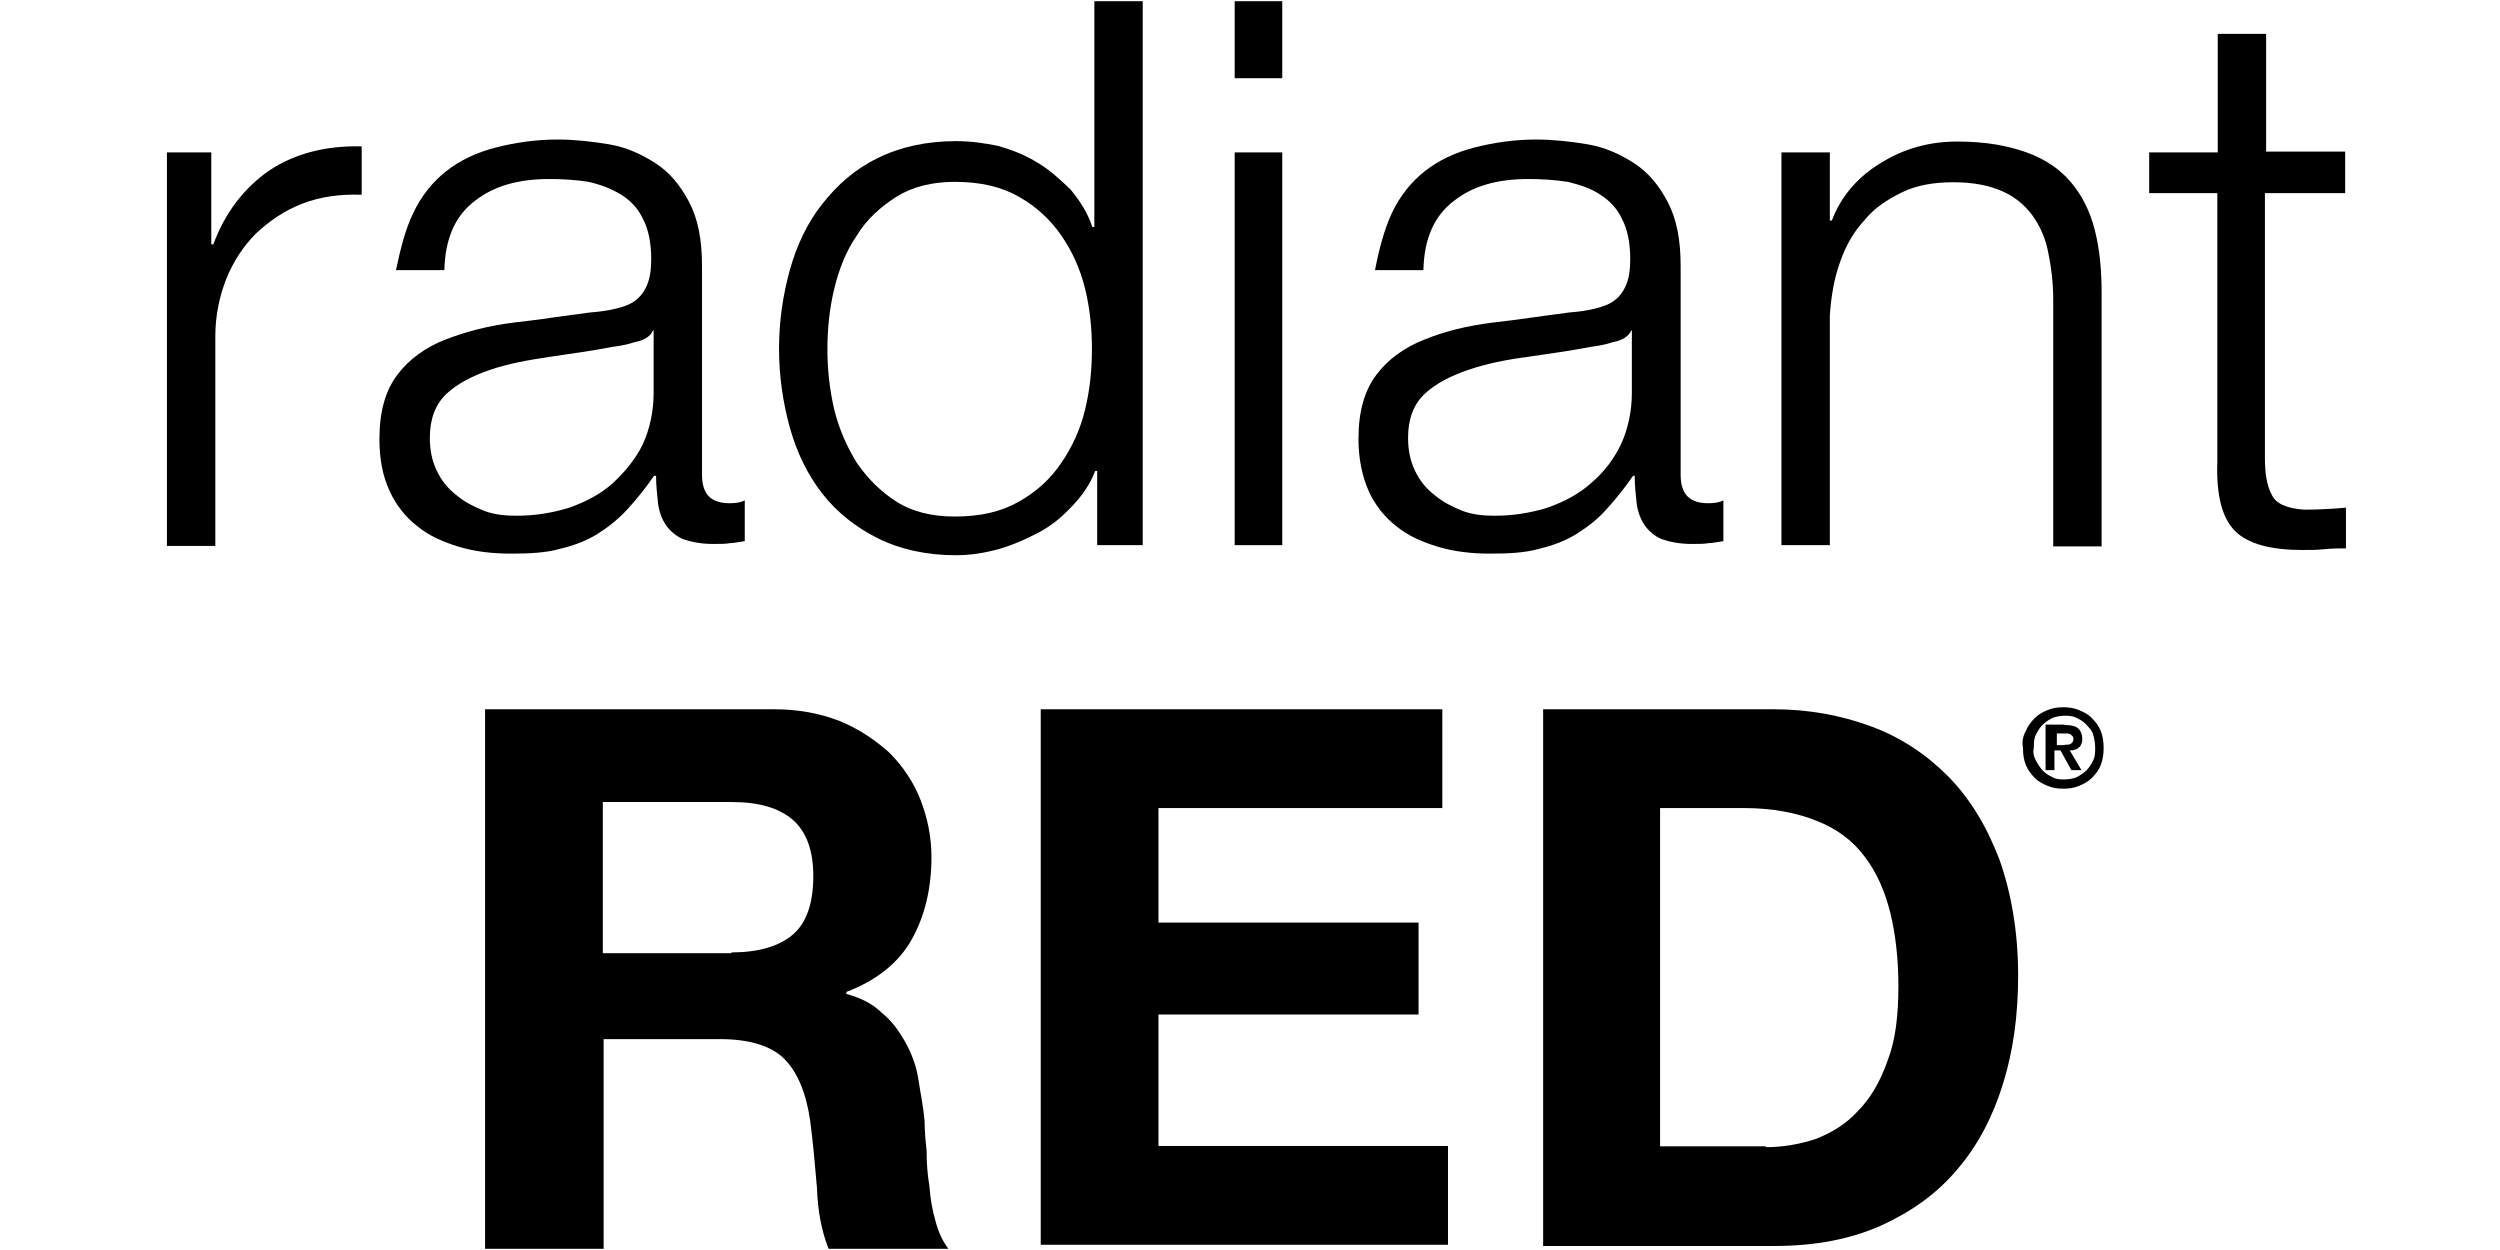 <?xml version="1.0" encoding="utf-8"?>
<!-- Generator: Adobe Illustrator 21.1.0, SVG Export Plug-In . SVG Version: 6.00 Build 0)  -->
<svg version="1.1" id="Layer_1" xmlns="http://www.w3.org/2000/svg" xmlns:xlink="http://www.w3.org/1999/xlink" x="0px" y="0px"
	 viewBox="0 0 620 310" style="enable-background:new 0 0 620 310;" xml:space="preserve">
<g>
	<g>
		<path d="M52.4,37.8v22.8h0.5c2.9-7.8,7.6-14,14-18.4c6.4-4.2,14-6.1,22.8-5.9v12c-5.4-0.2-10.3,0.5-14.7,2.2
			c-4.4,1.7-8.1,4.2-11.5,7.4c-3.2,3.2-5.6,6.9-7.4,11.3c-1.7,4.4-2.7,9.1-2.7,14.2v52h-12V37.8H52.4z"/>
		<path d="M102.5,52.8c2-4.2,4.7-7.6,8.1-10.3s7.6-4.7,12.3-5.9c4.7-1.2,9.8-2,15.4-2c4.2,0,8.6,0.5,12.8,1.2
			c4.2,0.7,8.1,2.5,11.5,4.7c3.4,2.2,6.1,5.4,8.3,9.6c2.2,4.2,3.2,9.3,3.2,15.9v51.7c0,4.9,2.2,7.1,6.9,7.1c1.5,0,2.7-0.2,3.7-0.7
			v10.1c-1.5,0.2-2.7,0.5-3.7,0.5c-1,0.2-2.5,0.2-4.2,0.2c-2.9,0-5.4-0.5-7.4-1.2c-1.7-0.7-3.2-2-4.2-3.4c-1-1.5-1.7-3.2-2-5.4
			c-0.2-2-0.5-4.4-0.5-6.9h-0.5c-2.2,3.2-4.4,5.9-6.6,8.3s-4.7,4.4-7.4,6.1c-2.7,1.7-5.9,2.9-9.3,3.7c-3.4,1-7.6,1.2-12.3,1.2
			c-4.4,0-8.8-0.5-12.8-1.7c-3.9-1.2-7.4-2.7-10.3-5.1c-2.9-2.2-5.4-5.4-6.9-8.8c-1.7-3.7-2.5-7.8-2.5-12.8c0-6.9,1.5-12,4.4-15.9
			s7.1-6.9,12-8.8s10.5-3.4,16.9-4.2c6.4-0.7,12.5-1.7,18.9-2.5c2.5-0.2,4.7-0.5,6.6-1c2-0.5,3.4-1,4.7-2s2.2-2.2,2.9-3.9
			c0.7-1.7,1-3.7,1-6.4c0-3.9-0.7-7.4-2-9.8c-1.2-2.7-3.2-4.7-5.4-6.1c-2.5-1.5-5.1-2.5-8.1-3.2c-3.2-0.5-6.4-0.7-9.8-0.7
			c-7.6,0-13.7,1.7-18.4,5.4c-4.9,3.7-7.4,9.3-7.6,17.2h-12C99.3,61.8,100.5,56.9,102.5,52.8z M162,81.9c-0.7,1.5-2.2,2.5-4.4,2.9
			c-2.2,0.7-3.9,1-5.6,1.2c-5.1,1-10.3,1.7-15.7,2.5s-10.3,1.7-14.7,3.2c-4.4,1.5-8.1,3.4-10.8,5.9c-2.9,2.7-4.2,6.4-4.2,11
			c0,2.9,0.5,5.6,1.7,8.1c1.2,2.5,2.7,4.4,4.9,6.1c2,1.7,4.4,2.9,6.9,3.9c2.7,1,5.4,1.2,8.1,1.2c4.4,0,8.8-0.7,13-2
			c4.2-1.5,7.8-3.4,10.8-6.1c2.9-2.7,5.6-5.9,7.4-9.6c1.7-3.7,2.7-8.1,2.7-12.8V82.2l0,0V81.9z"/>
		<path d="M272.1,135.2v-18.4h-0.5c-1.2,3.2-3.2,6.1-5.6,8.6c-2.5,2.7-5.1,4.9-8.3,6.6s-6.6,3.2-10.1,4.2c-3.7,1-7.1,1.5-10.5,1.5
			c-7.4,0-14-1.5-19.4-4.2c-5.4-2.7-10.1-6.4-13.7-11c-3.7-4.7-6.4-10.3-8.1-16.4s-2.7-12.8-2.7-19.6c0-6.9,1-13.5,2.7-19.6
			c1.7-6.1,4.4-11.8,8.1-16.4c3.7-4.7,8.1-8.6,13.7-11.3c5.4-2.7,12-4.2,19.4-4.2c3.7,0,7.1,0.5,10.5,1.2c3.4,1,6.6,2.2,9.8,4.2
			c2.9,1.7,5.6,4.2,8.1,6.6c2.2,2.7,4.2,5.6,5.4,9.3h0.5V0.3h12v134.9H272.1z M206.9,101.6c1.2,4.9,3.2,9.3,5.6,13.2
			c2.7,3.9,5.9,7.1,9.8,9.6c3.9,2.5,8.8,3.7,14.5,3.7c6.4,0,11.5-1.2,15.9-3.7s7.8-5.6,10.5-9.6c2.7-3.9,4.7-8.3,5.9-13.2
			s1.7-10.1,1.7-15c0-5.1-0.5-10.1-1.7-15s-3.2-9.3-5.9-13.2c-2.7-3.9-6.1-7.1-10.5-9.6s-9.6-3.7-15.9-3.7c-5.6,0-10.5,1.2-14.5,3.7
			c-3.9,2.5-7.4,5.6-9.8,9.6c-2.7,3.9-4.4,8.3-5.6,13.2c-1.2,4.9-1.7,10.1-1.7,15C205.2,91.5,205.7,96.4,206.9,101.6z"/>
		<path d="M318,0.3v19.1h-11.8V0.3H318z M318,37.8v97.4h-11.8V37.8H318z"/>
		<path d="M345.2,52.8c2-4.2,4.7-7.6,8.1-10.3s7.6-4.7,12.3-5.9c4.7-1.2,9.8-2,15.4-2c4.2,0,8.6,0.5,12.8,1.2
			c4.2,0.7,8.1,2.5,11.5,4.7c3.4,2.2,6.1,5.4,8.3,9.6c2.2,4.2,3.2,9.3,3.2,15.9v51.7c0,4.9,2.2,7.1,6.9,7.1c1.5,0,2.7-0.2,3.7-0.7
			v10.1c-1.5,0.2-2.7,0.5-3.7,0.5c-1,0.2-2.5,0.2-4.2,0.2c-2.9,0-5.4-0.5-7.4-1.2c-1.7-0.7-3.2-2-4.2-3.4c-1-1.5-1.7-3.2-2-5.4
			c-0.2-2-0.5-4.4-0.5-6.9H405c-2.2,3.2-4.4,5.9-6.6,8.3c-2.2,2.5-4.7,4.4-7.4,6.1c-2.7,1.7-5.9,2.9-9.3,3.7
			c-3.4,1-7.6,1.2-12.3,1.2c-4.4,0-8.8-0.5-12.8-1.7c-3.9-1.2-7.4-2.7-10.3-5.1c-2.9-2.2-5.4-5.4-6.9-8.8c-1.5-3.4-2.5-7.8-2.5-12.8
			c0-6.9,1.5-12,4.4-15.9c2.9-3.9,7.1-6.9,12-8.8c4.9-2,10.5-3.4,16.9-4.2c6.4-0.7,12.5-1.7,18.9-2.5c2.5-0.2,4.7-0.5,6.6-1
			s3.4-1,4.7-2s2.2-2.2,2.9-3.9c0.7-1.7,1-3.7,1-6.4c0-3.9-0.7-7.4-2-9.8c-1.2-2.7-3.2-4.7-5.4-6.1c-2.2-1.5-5.1-2.5-8.1-3.2
			c-3.2-0.5-6.4-0.7-9.8-0.7c-7.6,0-13.7,1.7-18.4,5.4c-4.9,3.7-7.4,9.3-7.6,17.2h-12C342,61.8,343.3,56.9,345.2,52.8z M404.6,81.9
			c-0.7,1.5-2.2,2.5-4.4,2.9c-2.2,0.7-3.9,1-5.6,1.2c-5.1,1-10.3,1.7-15.7,2.5c-5.4,0.7-10.3,1.7-14.7,3.2
			c-4.4,1.5-8.1,3.4-10.8,5.9c-2.9,2.7-4.2,6.4-4.2,11c0,2.9,0.5,5.6,1.7,8.1c1.2,2.5,2.7,4.4,4.9,6.1c2,1.7,4.4,2.9,6.9,3.9
			c2.7,1,5.4,1.2,8.1,1.2c4.4,0,8.8-0.7,13-2c4.2-1.5,7.8-3.4,10.8-6.1c3.2-2.7,5.6-5.9,7.4-9.6c1.7-3.7,2.7-8.1,2.7-12.8V82.2h0
			V81.9z"/>
		<path d="M453.8,37.8v16.9h0.5c2.2-5.9,6.4-10.8,12-14.2c5.9-3.7,12.3-5.4,19.1-5.4c6.9,0,12.5,1,17.2,2.7c4.7,1.7,8.3,4.2,11,7.4
			c2.7,3.2,4.7,7.1,5.9,11.8s1.7,9.8,1.7,15.7v62.8h-12V74.3c0-4.2-0.5-8.1-1.2-11.5c-0.7-3.7-2-6.6-3.9-9.3c-2-2.7-4.4-4.7-7.6-6.1
			s-7.1-2.2-12-2.2c-4.9,0-9.1,0.7-12.8,2.5s-6.9,3.9-9.3,6.9c-2.7,2.9-4.7,6.4-6.1,10.5c-1.5,4.2-2.2,8.6-2.5,13.2v56.9h-12V37.8
			H453.8z"/>
		<path d="M581.6,37.8v10.1h-19.9v65.7c0,3.9,0.5,6.9,1.7,9.1c1,2.2,3.7,3.4,8.1,3.7c3.4,0,6.9-0.2,10.3-0.5v10.1
			c-1.7,0-3.4,0-5.4,0.2c-1.7,0.2-3.4,0.2-5.4,0.2c-7.8,0-13.5-1.5-16.7-4.7s-4.7-8.8-4.4-17.2V47.9h-16.9V37.8H550V8.4h12v29.2
			h19.6V37.8z"/>
	</g>
	<g>
		<path d="M192,175.9c5.9,0,11.3,1,16.2,2.9c4.9,2,8.8,4.7,12.3,7.8c3.4,3.4,6.1,7.4,7.8,11.8c1.7,4.4,2.7,9.1,2.7,14.2
			c0,7.8-1.7,14.7-4.9,20.4s-8.6,10.1-16.2,13v0.5c3.7,1,6.6,2.5,8.8,4.7c2.5,2,4.2,4.4,5.9,7.4c1.5,2.7,2.7,5.9,3.2,9.3
			c0.5,3.4,1.2,6.6,1.5,10.1c0,2.2,0.2,4.7,0.5,7.4c0,2.9,0.2,5.9,0.7,8.8c0.2,2.9,0.7,5.9,1.5,8.6c0.7,2.7,1.7,4.9,3.2,6.9h-29.7
			c-1.7-4.2-2.7-9.3-2.9-15.2c-0.5-5.9-1-11.5-1.7-16.7c-1-6.9-3.2-12-6.4-15.2c-3.2-3.2-8.6-4.9-15.9-4.9h-28.9v52h-29.4V175.9H192
			z M181.4,236.2c6.6,0,11.8-1.5,15.2-4.4s5.1-7.8,5.1-14.5c0-6.4-1.7-11-5.1-14c-3.4-2.9-8.3-4.4-15.2-4.4h-31.9v37.5h31.9V236.2z"
			/>
		<path d="M357.7,175.9v24.5h-70.4v28.4h64.5v22.8h-64.5v32.6h71.8v24.5h-101V175.9H357.7z"/>
		<path d="M439.9,175.9c8.6,0,16.7,1.5,24,4.2c7.4,2.7,13.7,6.9,19.1,12.3s9.6,12.3,12.8,20.6c2.9,8.1,4.7,17.9,4.7,28.9
			c0,9.8-1.2,18.6-3.7,26.7c-2.5,8.1-6.1,15.2-11.3,21.3c-5.1,6.1-11.3,10.5-18.9,14c-7.6,3.4-16.4,5.1-26.5,5.1h-57.4V175.9H439.9z
			 M437.9,284.5c4.2,0,8.3-0.7,12.3-2c3.9-1.5,7.6-3.7,10.5-6.9c3.2-3.2,5.6-7.4,7.4-12.5c2-5.1,2.7-11.3,2.7-18.6
			c0-6.6-0.7-12.8-2-18.1s-3.4-10.1-6.4-14c-2.9-3.9-6.9-6.9-11.8-8.8c-4.9-2-11-3.2-18.1-3.2h-20.8v83.9h26.2V284.5z"/>
	</g>
	<g>
		<path d="M502.4,181.3c0.5-1.2,1.2-2.2,2.2-3.2c1-1,2-1.5,3.2-2c1.2-0.5,2.5-0.7,3.9-0.7s2.7,0.2,3.9,0.7c1.2,0.5,2.5,1.2,3.2,2
			c1,1,1.7,2,2.2,3.2s0.7,2.7,0.7,4.2c0,1.5-0.2,2.9-0.7,4.2s-1.2,2.2-2.2,3.2s-2,1.5-3.2,2s-2.5,0.7-3.9,0.7s-2.7-0.2-3.9-0.7
			c-1.2-0.5-2.5-1.2-3.2-2c-1-1-1.7-2-2.2-3.2s-0.7-2.7-0.7-4.2C501.4,184,501.7,182.5,502.4,181.3z M504.9,188.6
			c0.5,1,1,1.7,1.7,2.5c0.7,0.7,1.5,1.2,2.5,1.7c1,0.5,2,0.5,2.9,0.5s2-0.2,2.9-0.5c1-0.5,1.7-1,2.5-1.7c0.7-0.7,1.2-1.5,1.7-2.5
			s0.5-2,0.5-3.2s-0.2-2.2-0.5-3.2c-0.2-1-1-1.7-1.7-2.5s-1.5-1.2-2.5-1.7c-1-0.5-2-0.5-2.9-0.5s-2,0.2-2.9,0.5
			c-1,0.5-1.7,1-2.5,1.7c-0.7,0.7-1.2,1.5-1.7,2.5s-0.5,2-0.5,3.2C504.1,186.7,504.4,187.6,504.9,188.6z M512,179.8
			c1.5,0,2.5,0.2,3.2,0.7s1.2,1.5,1.2,2.7c0,0.5,0,1-0.2,1.2c-0.2,0.5-0.2,0.7-0.7,1c-0.2,0.2-0.5,0.5-1,0.5
			c-0.2,0.2-0.7,0.2-1.2,0.2l2.9,4.9h-2.5l-2.7-4.9h-1.5v4.9h-2.2v-11.3H512z M512,184.7c0.7,0,1.2,0,1.5-0.2s0.7-0.5,0.7-1.2
			c0-0.2,0-0.5-0.2-0.7s-0.2-0.2-0.5-0.5c-0.2,0-0.5-0.2-0.7-0.2s-0.5,0-0.7,0h-2v2.9H512z"/>
	</g>
</g>
</svg>
